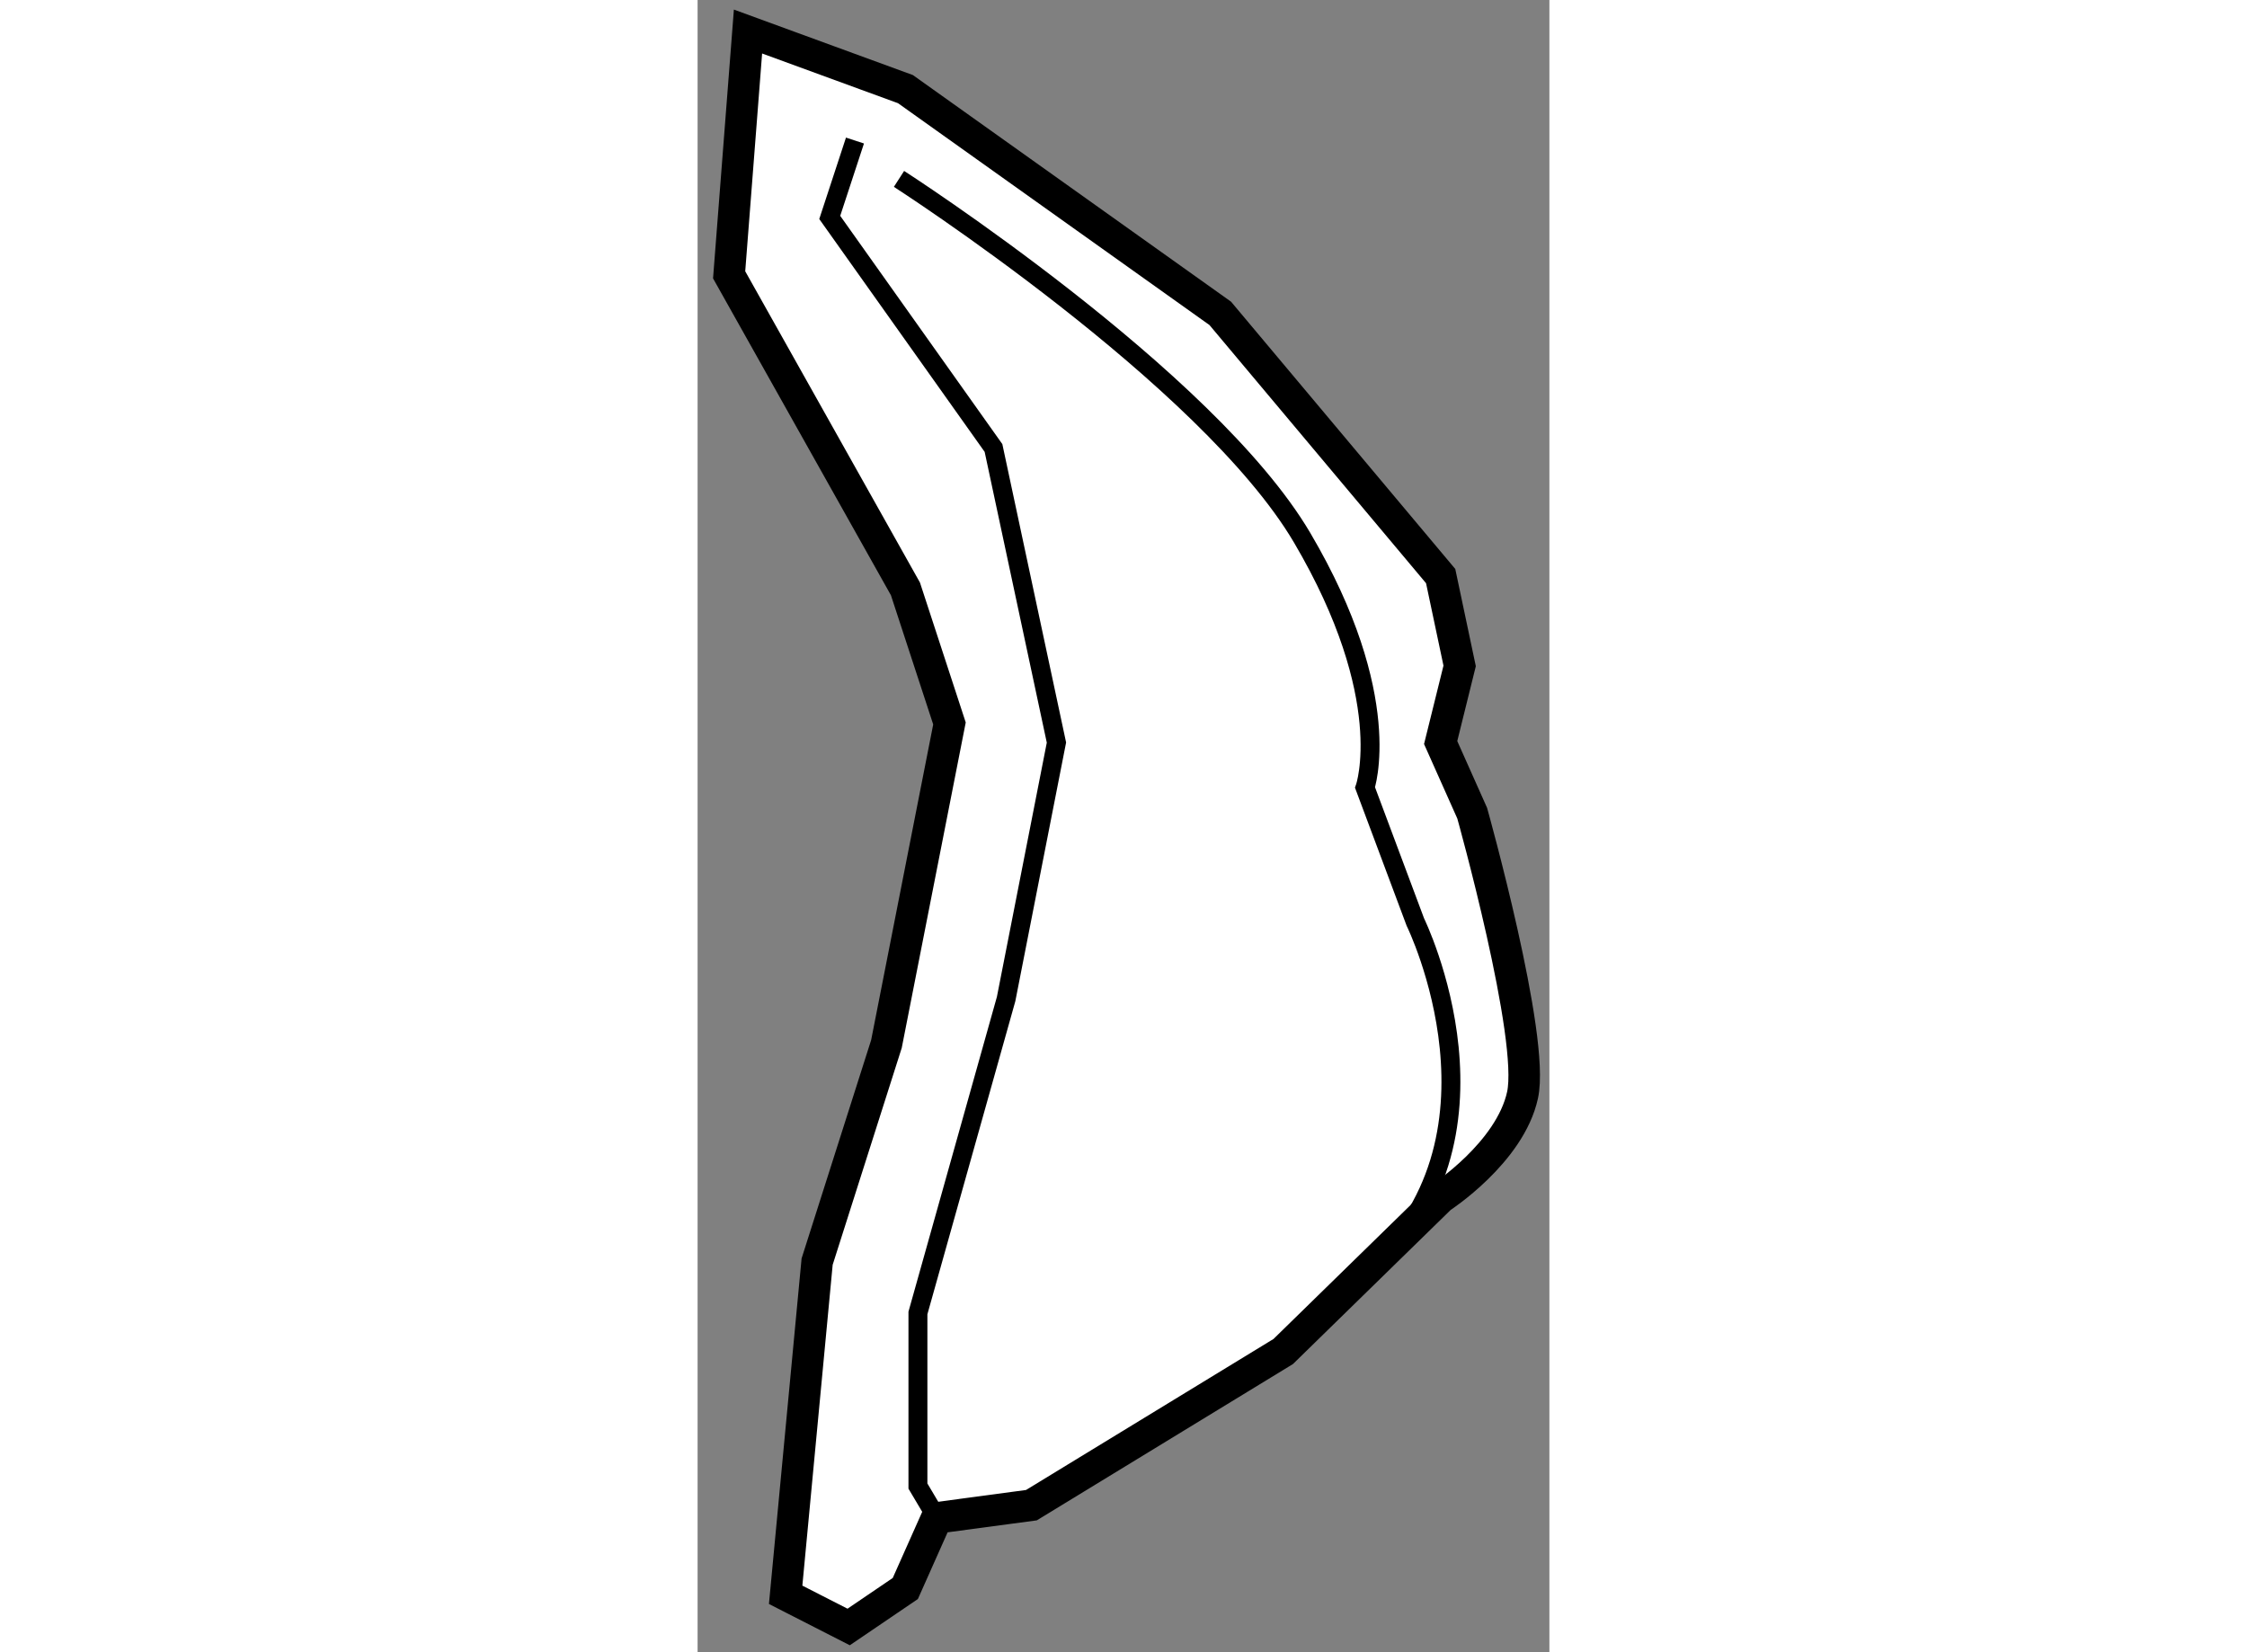 <?xml version="1.0" encoding="utf-8"?>
<!-- Generator: Adobe Illustrator 15.1.0, SVG Export Plug-In . SVG Version: 6.00 Build 0)  -->
<!DOCTYPE svg PUBLIC "-//W3C//DTD SVG 1.1//EN" "http://www.w3.org/Graphics/SVG/1.1/DTD/svg11.dtd">
<svg version="1.1" xmlns="http://www.w3.org/2000/svg" xmlns:xlink="http://www.w3.org/1999/xlink" x="0px" y="0px" width="244.8px"
	 height="180px" viewBox="17.286 73.748 13.504 26.193" enable-background="new 0 0 244.8 180" xml:space="preserve">
	
<rect x="17.286" y="73.748" width="13.504" height="26.193" fill="#808080" stroke="none"/>
	
<g><path fill="#FFFFFF" stroke="#000000" stroke-width="0.5" d="M21.078,97.811l-0.499,1.12l-0.898,0.61l-0.999-0.51l0.499-5.282
			l1.099-3.451l0.999-5.081l-0.698-2.133l-2.795-4.979l0.299-3.857l2.496,0.913l4.991,3.555l3.494,4.165l0.301,1.424l-0.301,1.215
			l0.5,1.12c0,0,0.998,3.557,0.798,4.469c-0.199,0.915-1.298,1.626-1.298,1.626l-2.496,2.439l-3.992,2.436L21.078,97.811z"></path><polyline fill="none" stroke="#000000" stroke-width="0.3" points="19.781,75.976 19.381,77.195 21.977,80.85 22.975,85.52 
			22.177,89.586 20.779,94.563 20.779,97.307 21.078,97.811 		"></polyline><path fill="none" stroke="#000000" stroke-width="0.3" d="M20.479,76.584c0,0,4.892,3.147,6.39,5.687
			c1.497,2.539,0.998,3.962,0.998,3.962l0.798,2.133c0,0,1.697,3.455-0.798,5.588"></path></g>


</svg>